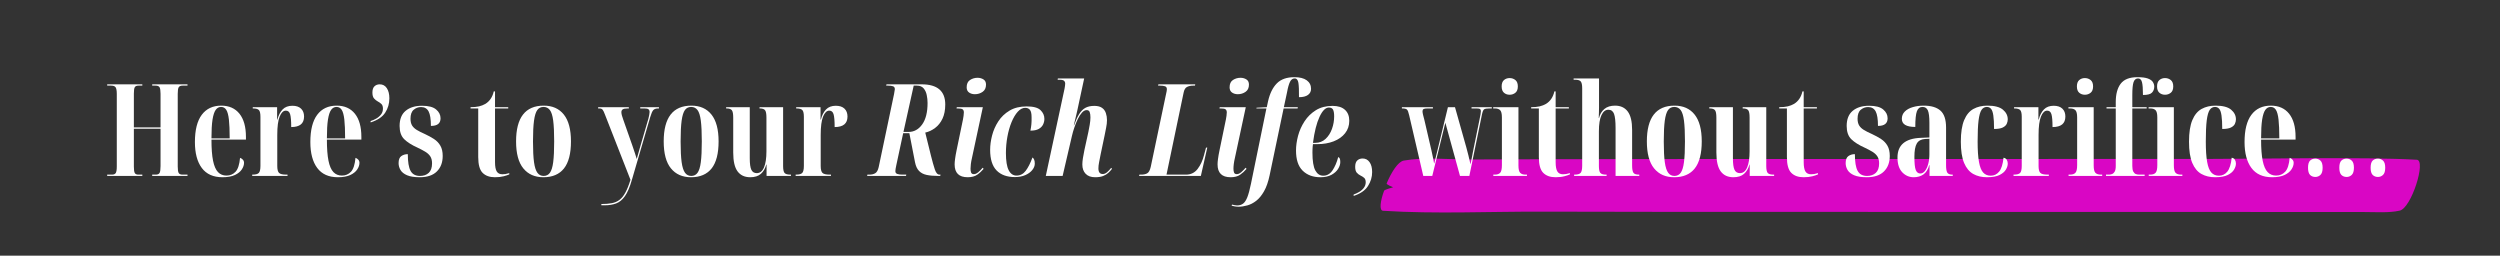 <svg xmlns="http://www.w3.org/2000/svg" xmlns:xlink="http://www.w3.org/1999/xlink" width="1281" zoomAndPan="magnify" viewBox="0 0 960.75 98.25" height="131" preserveAspectRatio="xMidYMid meet" version="1.2"><rect x="0" y="0" width="960.75" height="98.25" fill="#333333" stroke="none"/><defs><clipPath id="f1bbcd426c"><path d="M 530 60.219 L 930 60.219 L 930 82 L 530 82 Z M 530 60.219 "/></clipPath></defs><g id="4f5d42ebac"><g clip-rule="nonzero" clip-path="url(#f1bbcd426c)"><path style=" stroke:none;fill-rule:nonzero;fill:#d906c4;fill-opacity:1;" d="M 928.785 61.395 C 909.359 60.254 867.426 61.062 847.934 61.082 C 829.832 61.102 721.527 61.09 703.426 61.102 C 667.379 61.109 631.32 61.09 595.273 61.188 C 584.914 61.215 574.551 61.309 564.195 61.281 C 556.086 61.262 547.414 60.332 539.473 61.707 C 537.277 62.09 534.703 66.164 532.891 70.477 C 532.699 70.922 535.379 71.977 535.379 71.977 C 535.379 71.977 532.07 72.859 531.91 73.297 C 530.402 77.371 530.012 80.906 531.484 81 C 551.629 82.281 572.289 81.273 592.52 81.332 C 610.195 81.391 627.875 81.426 645.559 81.426 C 681.16 81.438 806.969 81.438 842.566 81.445 C 852.484 81.445 884.391 81.465 894.305 81.477 C 899.102 81.477 903.898 81.484 908.695 81.484 C 913.02 81.484 918.09 81.875 922.223 80.941 C 926.707 79.938 932.473 61.613 928.785 61.395 Z M 928.785 61.395 "/></g><g style="fill:#ffffff;fill-opacity:1;"><g transform="translate(40.054, 67.612)"><path style="stroke:none" d="M 1.141 0 L 1.141 -0.5 L 2.953 -0.5 C 3.68 -0.5 4.176 -0.711 4.438 -1.141 C 4.695 -1.566 4.828 -2.383 4.828 -3.594 L 4.828 -31.5 C 4.828 -32.781 4.676 -33.633 4.375 -34.062 C 4.082 -34.488 3.508 -34.703 2.656 -34.703 L 1.141 -34.703 L 1.141 -35.203 L 14.641 -35.203 L 14.641 -34.703 L 13.156 -34.703 C 12.438 -34.703 11.961 -34.492 11.734 -34.078 C 11.504 -33.672 11.391 -32.863 11.391 -31.656 L 11.391 -18.641 L 21.641 -18.641 L 21.641 -31.547 C 21.641 -32.797 21.516 -33.633 21.266 -34.062 C 21.023 -34.488 20.508 -34.703 19.719 -34.703 L 18.438 -34.703 L 18.438 -35.203 L 32 -35.203 L 32 -34.703 L 30.125 -34.703 C 29.363 -34.703 28.859 -34.488 28.609 -34.062 C 28.367 -33.633 28.25 -32.797 28.25 -31.547 L 28.25 -3.641 C 28.25 -2.398 28.367 -1.566 28.609 -1.141 C 28.859 -0.711 29.363 -0.5 30.125 -0.5 L 32 -0.5 L 32 0 L 18.438 0 L 18.438 -0.5 L 19.766 -0.5 C 20.523 -0.5 21.023 -0.711 21.266 -1.141 C 21.516 -1.566 21.641 -2.453 21.641 -3.797 L 21.641 -18.141 L 11.391 -18.141 L 11.391 -3.594 C 11.391 -2.383 11.504 -1.566 11.734 -1.141 C 11.961 -0.711 12.438 -0.5 13.156 -0.5 L 14.641 -0.5 L 14.641 0 Z M 1.141 0 "/></g></g><g style="fill:#ffffff;fill-opacity:1;"><g transform="translate(73.078, 67.612)"><path style="stroke:none" d="M 12.422 0.5 C 8.898 0.5 6.254 -0.68 4.484 -3.047 C 2.711 -5.422 1.828 -8.742 1.828 -13.016 C 1.828 -17.648 2.703 -21.141 4.453 -23.484 C 6.211 -25.836 8.707 -27.016 11.938 -27.016 C 14.957 -27.016 17.297 -25.977 18.953 -23.906 C 20.609 -21.832 21.438 -18.859 21.438 -14.984 L 21.438 -13.953 L 8.188 -13.953 C 8.188 -10.566 8.391 -7.863 8.797 -5.844 C 9.211 -3.82 9.848 -2.363 10.703 -1.469 C 11.555 -0.582 12.641 -0.141 13.953 -0.141 C 15.367 -0.141 16.535 -0.633 17.453 -1.625 C 18.367 -2.613 18.941 -4.391 19.172 -6.953 C 19.598 -6.816 19.957 -6.582 20.25 -6.25 C 20.551 -5.926 20.703 -5.52 20.703 -5.031 C 20.703 -4.207 20.422 -3.367 19.859 -2.516 C 19.305 -1.66 18.422 -0.941 17.203 -0.359 C 15.984 0.211 14.391 0.5 12.422 0.5 Z M 8.188 -14.438 L 15.188 -14.438 C 15.188 -17.5 15.086 -19.906 14.891 -21.656 C 14.691 -23.414 14.352 -24.664 13.875 -25.406 C 13.395 -26.145 12.727 -26.516 11.875 -26.516 C 11.051 -26.516 10.367 -26.145 9.828 -25.406 C 9.285 -24.664 8.875 -23.414 8.594 -21.656 C 8.32 -19.906 8.188 -17.5 8.188 -14.438 Z M 8.188 -14.438 "/></g></g><g style="fill:#ffffff;fill-opacity:1;"><g transform="translate(96.195, 67.612)"><path style="stroke:none" d="M 0.734 0 L 0.734 -0.5 L 0.844 -0.5 C 2.051 -0.5 2.859 -0.719 3.266 -1.156 C 3.68 -1.602 3.891 -2.5 3.891 -3.844 L 3.891 -22.719 C 3.891 -24 3.703 -24.852 3.328 -25.281 C 2.953 -25.719 2.188 -25.938 1.031 -25.938 L 0.938 -25.938 L 0.938 -26.422 L 10.297 -26.422 L 10.297 -21.641 L 10.406 -21.641 C 10.832 -23.316 11.504 -24.625 12.422 -25.562 C 13.336 -26.5 14.586 -26.969 16.172 -26.969 C 17.617 -26.969 18.727 -26.598 19.5 -25.859 C 20.27 -25.117 20.656 -24.109 20.656 -22.828 C 20.656 -20.129 19.008 -18.781 15.719 -18.781 C 15.719 -21.176 15.578 -22.828 15.297 -23.734 C 15.023 -24.641 14.477 -25.094 13.656 -25.094 C 12.695 -25.094 11.906 -24.336 11.281 -22.828 C 10.664 -21.316 10.359 -18.945 10.359 -15.719 L 10.359 -3.844 C 10.359 -2.5 10.586 -1.602 11.047 -1.156 C 11.504 -0.719 12.422 -0.5 13.797 -0.5 L 14.297 -0.5 L 14.297 0 Z M 0.734 0 "/></g></g><g style="fill:#ffffff;fill-opacity:1;"><g transform="translate(117.439, 67.612)"><path style="stroke:none" d="M 12.422 0.5 C 8.898 0.5 6.254 -0.68 4.484 -3.047 C 2.711 -5.422 1.828 -8.742 1.828 -13.016 C 1.828 -17.648 2.703 -21.141 4.453 -23.484 C 6.211 -25.836 8.707 -27.016 11.938 -27.016 C 14.957 -27.016 17.297 -25.977 18.953 -23.906 C 20.609 -21.832 21.438 -18.859 21.438 -14.984 L 21.438 -13.953 L 8.188 -13.953 C 8.188 -10.566 8.391 -7.863 8.797 -5.844 C 9.211 -3.82 9.848 -2.363 10.703 -1.469 C 11.555 -0.582 12.641 -0.141 13.953 -0.141 C 15.367 -0.141 16.535 -0.633 17.453 -1.625 C 18.367 -2.613 18.941 -4.391 19.172 -6.953 C 19.598 -6.816 19.957 -6.582 20.25 -6.25 C 20.551 -5.926 20.703 -5.52 20.703 -5.031 C 20.703 -4.207 20.422 -3.367 19.859 -2.516 C 19.305 -1.66 18.422 -0.941 17.203 -0.359 C 15.984 0.211 14.391 0.5 12.422 0.5 Z M 8.188 -14.438 L 15.188 -14.438 C 15.188 -17.5 15.086 -19.906 14.891 -21.656 C 14.691 -23.414 14.352 -24.664 13.875 -25.406 C 13.395 -26.145 12.727 -26.516 11.875 -26.516 C 11.051 -26.516 10.367 -26.145 9.828 -25.406 C 9.285 -24.664 8.875 -23.414 8.594 -21.656 C 8.32 -19.906 8.188 -17.5 8.188 -14.438 Z M 8.188 -14.438 "/></g></g><g style="fill:#ffffff;fill-opacity:1;"><g transform="translate(140.556, 67.612)"><path style="stroke:none" d="M 1.875 -20.562 L 1.875 -21.094 C 2.594 -21.32 3.312 -21.641 4.031 -22.047 C 4.758 -22.461 5.367 -22.984 5.859 -23.609 C 6.359 -24.234 6.609 -24.988 6.609 -25.875 C 6.609 -26.695 6.398 -27.297 5.984 -27.672 C 5.578 -28.055 5.109 -28.383 4.578 -28.656 C 4.055 -28.938 3.586 -29.316 3.172 -29.797 C 2.766 -30.273 2.562 -31.023 2.562 -32.047 C 2.562 -33.129 2.82 -33.926 3.344 -34.438 C 3.875 -34.945 4.551 -35.203 5.375 -35.203 C 6.551 -35.203 7.461 -34.707 8.109 -33.719 C 8.754 -32.727 9.078 -31.43 9.078 -29.828 C 9.078 -27.785 8.539 -25.941 7.469 -24.297 C 6.395 -22.66 4.531 -21.414 1.875 -20.562 Z M 1.875 -20.562 "/></g></g><g style="fill:#ffffff;fill-opacity:1;"><g transform="translate(151.942, 67.612)"><path style="stroke:none" d="M 9.359 0.5 C 7.297 0.5 5.672 0.242 4.484 -0.266 C 3.305 -0.773 2.469 -1.445 1.969 -2.281 C 1.477 -3.125 1.234 -4.004 1.234 -4.922 C 1.234 -6.242 1.586 -7.148 2.297 -7.641 C 3.004 -8.129 3.832 -8.375 4.781 -8.375 C 4.781 -5.383 5.133 -3.238 5.844 -1.938 C 6.551 -0.645 7.758 0 9.469 0 C 10.844 0 11.957 -0.391 12.812 -1.172 C 13.664 -1.961 14.094 -3.18 14.094 -4.828 C 14.094 -5.941 13.867 -6.836 13.422 -7.516 C 12.984 -8.191 12.344 -8.785 11.5 -9.297 C 10.664 -9.805 9.691 -10.32 8.578 -10.844 C 6.305 -11.863 4.578 -12.957 3.391 -14.125 C 2.211 -15.289 1.625 -16.988 1.625 -19.219 C 1.625 -21.82 2.406 -23.766 3.969 -25.047 C 5.531 -26.328 7.625 -26.969 10.25 -26.969 C 12.75 -26.969 14.555 -26.488 15.672 -25.531 C 16.797 -24.582 17.359 -23.453 17.359 -22.141 C 17.359 -20.191 16.125 -19.219 13.656 -19.219 C 13.656 -21.82 13.359 -23.68 12.766 -24.797 C 12.172 -25.91 11.203 -26.469 9.859 -26.469 C 8.805 -26.469 7.867 -26.125 7.047 -25.438 C 6.223 -24.75 5.812 -23.598 5.812 -21.984 C 5.812 -20.93 6.016 -20.066 6.422 -19.391 C 6.836 -18.723 7.457 -18.141 8.281 -17.641 C 9.102 -17.148 10.141 -16.629 11.391 -16.078 C 12.672 -15.484 13.828 -14.848 14.859 -14.172 C 15.898 -13.492 16.711 -12.641 17.297 -11.609 C 17.891 -10.578 18.188 -9.27 18.188 -7.688 C 18.188 -5.188 17.438 -3.195 15.938 -1.719 C 14.445 -0.238 12.254 0.5 9.359 0.5 Z M 9.359 0.5 "/></g></g><g style="fill:#ffffff;fill-opacity:1;"><g transform="translate(171.313, 67.612)"><path style="stroke:none" d=""/></g></g><g style="fill:#ffffff;fill-opacity:1;"><g transform="translate(179.939, 67.612)"><path style="stroke:none" d="M 10.25 0.5 C 8.219 0.5 6.641 -0.066 5.516 -1.203 C 4.398 -2.336 3.844 -4.352 3.844 -7.25 L 3.844 -25.938 L 0.891 -25.938 L 0.891 -26.422 C 2.141 -26.422 3.223 -26.523 4.141 -26.734 C 5.055 -26.953 5.879 -27.273 6.609 -27.703 C 8.254 -28.723 9.32 -30.316 9.812 -32.484 L 10.297 -32.484 L 10.297 -26.422 L 15.375 -26.422 L 15.375 -25.938 L 10.297 -25.938 L 10.297 -5.328 C 10.297 -3.617 10.52 -2.41 10.969 -1.703 C 11.414 -0.992 12.129 -0.641 13.109 -0.641 C 13.473 -0.641 13.875 -0.672 14.312 -0.734 C 14.758 -0.805 15.25 -0.922 15.781 -1.078 L 15.781 -0.594 C 15.312 -0.363 14.598 -0.125 13.641 0.125 C 12.691 0.375 11.562 0.5 10.25 0.5 Z M 10.25 0.5 "/></g></g><g style="fill:#ffffff;fill-opacity:1;"><g transform="translate(196.501, 67.612)"><path style="stroke:none" d="M 12.328 0.5 C 9.035 0.5 6.461 -0.633 4.609 -2.906 C 2.754 -5.176 1.828 -8.629 1.828 -13.266 C 1.828 -22.43 5.375 -27.016 12.469 -27.016 C 15.789 -27.016 18.363 -25.867 20.188 -23.578 C 22.008 -21.297 22.922 -17.859 22.922 -13.266 C 22.922 -8.598 22.023 -5.133 20.234 -2.875 C 18.441 -0.625 15.805 0.5 12.328 0.5 Z M 12.422 0 C 13.441 0 14.242 -0.398 14.828 -1.203 C 15.422 -2.016 15.844 -3.379 16.094 -5.297 C 16.344 -7.223 16.469 -9.879 16.469 -13.266 C 16.469 -16.648 16.344 -19.312 16.094 -21.25 C 15.844 -23.188 15.414 -24.547 14.812 -25.328 C 14.207 -26.117 13.395 -26.516 12.375 -26.516 C 11.352 -26.516 10.555 -26.117 9.984 -25.328 C 9.41 -24.547 8.988 -23.188 8.719 -21.25 C 8.457 -19.312 8.328 -16.648 8.328 -13.266 C 8.328 -9.879 8.457 -7.223 8.719 -5.297 C 8.988 -3.379 9.426 -2.016 10.031 -1.203 C 10.633 -0.398 11.43 0 12.422 0 Z M 12.422 0 "/></g></g><g style="fill:#ffffff;fill-opacity:1;"><g transform="translate(221.293, 67.612)"><path style="stroke:none" d=""/></g></g><g style="fill:#ffffff;fill-opacity:1;"><g transform="translate(229.919, 67.612)"><path style="stroke:none" d="M 1.188 11.281 L 1.188 10.797 C 2.727 10.797 4.066 10.688 5.203 10.469 C 6.336 10.258 7.32 9.832 8.156 9.188 C 9 8.551 9.754 7.613 10.422 6.375 C 11.098 5.145 11.75 3.516 12.375 1.484 L 2.609 -23.469 C 2.254 -24.445 1.941 -25.102 1.672 -25.438 C 1.41 -25.77 1 -25.938 0.438 -25.938 L -0.047 -25.938 L -0.047 -26.422 L 11.734 -26.422 L 11.734 -25.938 L 11.344 -25.938 C 10.383 -25.938 9.734 -25.816 9.391 -25.578 C 9.047 -25.348 8.875 -24.988 8.875 -24.5 C 8.875 -24.164 8.938 -23.758 9.062 -23.281 C 9.195 -22.812 9.363 -22.297 9.562 -21.734 L 13.109 -11.641 C 13.535 -10.391 13.879 -9.367 14.141 -8.578 C 14.41 -7.785 14.625 -7.094 14.781 -6.5 C 14.977 -7.227 15.191 -8.004 15.422 -8.828 C 15.66 -9.648 15.895 -10.469 16.125 -11.281 L 19.281 -22.078 C 19.406 -22.609 19.508 -23.086 19.594 -23.516 C 19.676 -23.941 19.719 -24.285 19.719 -24.547 C 19.719 -25.047 19.578 -25.398 19.297 -25.609 C 19.016 -25.828 18.484 -25.938 17.703 -25.938 L 16.125 -25.938 L 16.125 -26.422 L 23.312 -26.422 L 23.312 -25.938 L 23.078 -25.938 C 22.148 -25.938 21.5 -25.719 21.125 -25.281 C 20.75 -24.852 20.363 -23.969 19.969 -22.625 L 12.922 1.484 C 12.129 4.273 11.238 6.367 10.25 7.766 C 9.27 9.16 8.145 10.094 6.875 10.562 C 5.613 11.039 4.145 11.281 2.469 11.281 Z M 1.188 11.281 "/></g></g><g style="fill:#ffffff;fill-opacity:1;"><g transform="translate(253.233, 67.612)"><path style="stroke:none" d="M 12.328 0.5 C 9.035 0.5 6.461 -0.633 4.609 -2.906 C 2.754 -5.176 1.828 -8.629 1.828 -13.266 C 1.828 -22.43 5.375 -27.016 12.469 -27.016 C 15.789 -27.016 18.363 -25.867 20.188 -23.578 C 22.008 -21.297 22.922 -17.859 22.922 -13.266 C 22.922 -8.598 22.023 -5.133 20.234 -2.875 C 18.441 -0.625 15.805 0.5 12.328 0.5 Z M 12.422 0 C 13.441 0 14.242 -0.398 14.828 -1.203 C 15.422 -2.016 15.844 -3.379 16.094 -5.297 C 16.344 -7.223 16.469 -9.879 16.469 -13.266 C 16.469 -16.648 16.344 -19.312 16.094 -21.25 C 15.844 -23.188 15.414 -24.547 14.812 -25.328 C 14.207 -26.117 13.395 -26.516 12.375 -26.516 C 11.352 -26.516 10.555 -26.117 9.984 -25.328 C 9.41 -24.547 8.988 -23.188 8.719 -21.25 C 8.457 -19.312 8.328 -16.648 8.328 -13.266 C 8.328 -9.879 8.457 -7.223 8.719 -5.297 C 8.988 -3.379 9.426 -2.016 10.031 -1.203 C 10.633 -0.398 11.43 0 12.422 0 Z M 12.422 0 "/></g></g><g style="fill:#ffffff;fill-opacity:1;"><g transform="translate(278.026, 67.612)"><path style="stroke:none" d="M 10.297 0.5 C 8.16 0.5 6.535 -0.25 5.422 -1.75 C 4.305 -3.25 3.75 -5.672 3.75 -9.016 L 3.75 -22.438 C 3.75 -23.844 3.578 -24.773 3.234 -25.234 C 2.891 -25.703 2.207 -25.938 1.188 -25.938 L 1.031 -25.938 L 1.031 -26.422 L 10.109 -26.422 L 10.109 -6.797 C 10.109 -4.691 10.312 -3.211 10.719 -2.359 C 11.133 -1.504 11.832 -1.078 12.812 -1.078 C 14.031 -1.078 14.953 -1.805 15.578 -3.266 C 16.203 -4.734 16.516 -6.801 16.516 -9.469 L 16.516 -22.438 C 16.516 -23.844 16.344 -24.773 16 -25.234 C 15.656 -25.703 14.973 -25.938 13.953 -25.938 L 13.859 -25.938 L 13.859 -26.422 L 22.922 -26.422 L 22.922 -3.844 C 22.922 -2.469 23.109 -1.566 23.484 -1.141 C 23.867 -0.711 24.617 -0.5 25.734 -0.5 L 25.938 -0.5 L 25.938 0 L 16.562 0 L 16.562 -4.391 L 16.469 -4.391 C 16.07 -2.879 15.379 -1.688 14.391 -0.812 C 13.41 0.062 12.047 0.5 10.297 0.5 Z M 10.297 0.5 "/></g></g><g style="fill:#ffffff;fill-opacity:1;"><g transform="translate(305.037, 67.612)"><path style="stroke:none" d="M 0.734 0 L 0.734 -0.5 L 0.844 -0.5 C 2.051 -0.5 2.859 -0.719 3.266 -1.156 C 3.68 -1.602 3.891 -2.5 3.891 -3.844 L 3.891 -22.719 C 3.891 -24 3.703 -24.852 3.328 -25.281 C 2.953 -25.719 2.188 -25.938 1.031 -25.938 L 0.938 -25.938 L 0.938 -26.422 L 10.297 -26.422 L 10.297 -21.641 L 10.406 -21.641 C 10.832 -23.316 11.504 -24.625 12.422 -25.562 C 13.336 -26.5 14.586 -26.969 16.172 -26.969 C 17.617 -26.969 18.727 -26.598 19.5 -25.859 C 20.27 -25.117 20.656 -24.109 20.656 -22.828 C 20.656 -20.129 19.008 -18.781 15.719 -18.781 C 15.719 -21.176 15.578 -22.828 15.297 -23.734 C 15.023 -24.641 14.477 -25.094 13.656 -25.094 C 12.695 -25.094 11.906 -24.336 11.281 -22.828 C 10.664 -21.316 10.359 -18.945 10.359 -15.719 L 10.359 -3.844 C 10.359 -2.5 10.586 -1.602 11.047 -1.156 C 11.504 -0.719 12.422 -0.5 13.797 -0.5 L 14.297 -0.5 L 14.297 0 Z M 0.734 0 "/></g></g><g style="fill:#ffffff;fill-opacity:1;"><g transform="translate(326.281, 67.612)"><path style="stroke:none" d=""/></g></g><g style="fill:#ffffff;fill-opacity:1;"><g transform="translate(334.917, 67.612)"><path style="stroke:none" d="M -1.672 0 L -1.578 -0.5 L -0.781 -0.5 C 0.07 -0.5 0.805 -0.676 1.422 -1.031 C 2.047 -1.395 2.492 -2.188 2.766 -3.406 L 8.672 -31.5 C 8.867 -32.488 8.969 -33.098 8.969 -33.328 C 8.969 -33.922 8.738 -34.297 8.281 -34.453 C 7.82 -34.617 7.195 -34.703 6.406 -34.703 L 5.625 -34.703 L 5.766 -35.203 L 19.281 -35.203 C 25.32 -35.203 28.344 -32.617 28.344 -27.453 C 28.344 -25.316 27.988 -23.5 27.281 -22 C 26.57 -20.508 25.625 -19.32 24.438 -18.438 C 23.258 -17.551 22 -16.957 20.656 -16.656 L 22.875 -7.688 C 23.395 -5.613 23.879 -3.895 24.328 -2.531 C 24.773 -1.176 25.375 -0.5 26.125 -0.5 L 26.516 -0.5 L 26.422 0 L 25.641 0 C 23.891 0 22.406 -0.129 21.188 -0.391 C 19.977 -0.648 19.004 -1.16 18.266 -1.922 C 17.523 -2.68 17.008 -3.801 16.719 -5.281 L 14.547 -16.422 L 12.172 -16.422 L 9.516 -4.047 C 9.285 -2.992 9.172 -2.254 9.172 -1.828 C 9.172 -1.297 9.414 -0.941 9.906 -0.766 C 10.395 -0.586 11.051 -0.5 11.875 -0.5 L 13.359 -0.5 L 13.266 0 Z M 12.281 -16.906 L 14.203 -16.906 C 16.336 -16.906 18.094 -17.863 19.469 -19.781 C 20.852 -21.707 21.547 -24.461 21.547 -28.047 C 21.547 -29.066 21.438 -30.086 21.219 -31.109 C 21.008 -32.129 20.609 -32.984 20.016 -33.672 C 19.422 -34.359 18.566 -34.703 17.453 -34.703 L 16.219 -34.703 Z M 12.281 -16.906 "/></g></g><g style="fill:#ffffff;fill-opacity:1;"><g transform="translate(364.145, 67.612)"><path style="stroke:none" d="M 10.5 -31.406 C 9.645 -31.406 8.906 -31.617 8.281 -32.047 C 7.656 -32.473 7.344 -33.145 7.344 -34.062 C 7.344 -35.375 7.773 -36.312 8.641 -36.875 C 9.516 -37.438 10.477 -37.719 11.531 -37.719 C 12.383 -37.719 13.141 -37.508 13.797 -37.094 C 14.453 -36.688 14.781 -36.02 14.781 -35.094 C 14.781 -33.844 14.344 -32.914 13.469 -32.312 C 12.602 -31.707 11.613 -31.406 10.5 -31.406 Z M 7.734 0.5 C 4.391 0.5 2.719 -1.145 2.719 -4.438 C 2.719 -4.957 2.773 -5.66 2.891 -6.547 C 3.004 -7.441 3.207 -8.594 3.5 -10 L 5.922 -21.688 C 6.016 -22.188 6.094 -22.656 6.156 -23.094 C 6.227 -23.539 6.266 -23.977 6.266 -24.406 C 6.266 -24.957 6.113 -25.348 5.812 -25.578 C 5.52 -25.816 4.895 -25.938 3.938 -25.938 L 3.453 -25.938 L 3.547 -26.422 L 13.562 -26.422 L 9.422 -7.094 C 9.191 -6.113 9.035 -5.273 8.953 -4.578 C 8.867 -3.891 8.828 -3.285 8.828 -2.766 C 8.828 -2.172 8.906 -1.676 9.062 -1.281 C 9.227 -0.883 9.578 -0.688 10.109 -0.688 C 10.66 -0.688 11.234 -0.941 11.828 -1.453 C 12.422 -1.961 12.977 -2.531 13.5 -3.156 L 13.859 -2.719 C 13.098 -1.82 12.266 -1.062 11.359 -0.438 C 10.453 0.188 9.242 0.5 7.734 0.5 Z M 7.734 0.5 "/></g></g><g style="fill:#ffffff;fill-opacity:1;"><g transform="translate(378.982, 67.612)"><path style="stroke:none" d="M 11.047 0.438 C 8.016 0.438 5.672 -0.406 4.016 -2.094 C 2.359 -3.789 1.531 -6.426 1.531 -10 C 1.531 -11.75 1.773 -13.582 2.266 -15.5 C 2.754 -17.426 3.551 -19.242 4.656 -20.953 C 5.758 -22.66 7.207 -24.047 9 -25.109 C 10.789 -26.18 12.984 -26.719 15.578 -26.719 C 18.141 -26.719 19.91 -26.238 20.891 -25.281 C 21.879 -24.332 22.375 -23.219 22.375 -21.938 C 22.375 -21.176 22.207 -20.453 21.875 -19.766 C 21.551 -19.078 20.992 -18.508 20.203 -18.062 C 19.422 -17.625 18.352 -17.406 17 -17.406 C 17.164 -18.156 17.289 -18.957 17.375 -19.812 C 17.457 -20.664 17.484 -21.586 17.453 -22.578 C 17.453 -23.953 17.238 -24.895 16.812 -25.406 C 16.383 -25.914 15.789 -26.172 15.031 -26.172 C 14.008 -26.172 13.047 -25.672 12.141 -24.672 C 11.242 -23.672 10.445 -22.332 9.75 -20.656 C 9.062 -18.977 8.531 -17.113 8.156 -15.062 C 7.781 -13.008 7.594 -10.914 7.594 -8.781 C 7.594 -5.781 7.945 -3.586 8.656 -2.203 C 9.363 -0.828 10.359 -0.141 11.641 -0.141 C 13.078 -0.141 14.254 -0.738 15.172 -1.938 C 16.098 -3.145 16.973 -4.863 17.797 -7.094 C 18.023 -6.969 18.227 -6.711 18.406 -6.328 C 18.594 -5.953 18.688 -5.422 18.688 -4.734 C 18.688 -3.879 18.363 -3.055 17.719 -2.266 C 17.082 -1.473 16.188 -0.82 15.031 -0.312 C 13.883 0.188 12.555 0.438 11.047 0.438 Z M 11.047 0.438 "/></g></g><g style="fill:#ffffff;fill-opacity:1;"><g transform="translate(400.867, 67.612)"><path style="stroke:none" d="M 19.969 0.5 C 18.414 0.5 17.211 0.062 16.359 -0.812 C 15.504 -1.688 15.078 -2.879 15.078 -4.391 C 15.078 -5.078 15.148 -5.895 15.297 -6.844 C 15.453 -7.801 15.645 -8.836 15.875 -9.953 L 17.406 -16.953 C 17.562 -17.68 17.727 -18.57 17.906 -19.625 C 18.094 -20.676 18.188 -21.629 18.188 -22.484 C 18.188 -23.336 18.094 -24.02 17.906 -24.531 C 17.727 -25.039 17.332 -25.297 16.719 -25.297 C 16.125 -25.297 15.535 -24.984 14.953 -24.359 C 14.379 -23.734 13.848 -22.914 13.359 -21.906 C 12.867 -20.906 12.426 -19.828 12.031 -18.672 C 11.633 -17.523 11.32 -16.445 11.094 -15.438 L 7.5 0 L 1.031 0 L 8.234 -33.516 C 8.297 -33.941 8.352 -34.297 8.406 -34.578 C 8.457 -34.859 8.484 -35.145 8.484 -35.438 C 8.484 -35.906 8.344 -36.273 8.062 -36.547 C 7.781 -36.828 7.18 -36.969 6.266 -36.969 L 5.578 -36.969 L 5.672 -37.469 L 15.781 -37.469 L 13.156 -25.234 C 13.094 -24.91 12.969 -24.367 12.781 -23.609 C 12.602 -22.859 12.414 -22.07 12.219 -21.25 C 12.031 -20.426 11.883 -19.816 11.781 -19.422 L 11.875 -19.422 C 12.5 -21.191 13.148 -22.629 13.828 -23.734 C 14.504 -24.836 15.301 -25.645 16.219 -26.156 C 17.133 -26.664 18.285 -26.922 19.672 -26.922 C 20.953 -26.922 21.945 -26.664 22.656 -26.156 C 23.363 -25.645 23.852 -24.969 24.125 -24.125 C 24.406 -23.289 24.547 -22.395 24.547 -21.438 C 24.547 -20.551 24.438 -19.582 24.219 -18.531 C 24.008 -17.477 23.82 -16.523 23.656 -15.672 L 22.078 -8.141 C 21.891 -7.117 21.703 -6.16 21.516 -5.266 C 21.336 -4.379 21.25 -3.594 21.25 -2.906 C 21.25 -1.457 21.805 -0.734 22.922 -0.734 C 23.484 -0.734 24.035 -0.961 24.578 -1.422 C 25.117 -1.891 25.648 -2.453 26.172 -3.109 L 26.469 -2.719 C 26.039 -2.156 25.562 -1.633 25.031 -1.156 C 24.508 -0.676 23.852 -0.281 23.062 0.031 C 22.281 0.344 21.25 0.5 19.969 0.5 Z M 19.969 0.5 "/></g></g><g style="fill:#ffffff;fill-opacity:1;"><g transform="translate(428.321, 67.612)"><path style="stroke:none" d=""/></g></g><g style="fill:#ffffff;fill-opacity:1;"><g transform="translate(439.411, 67.612)"><path style="stroke:none" d="M -1.672 0 L -1.531 -0.5 L -0.844 -0.5 C 0.051 -0.5 0.805 -0.66 1.422 -0.984 C 2.047 -1.316 2.508 -2.141 2.812 -3.453 L 8.719 -31.547 C 8.914 -32.336 9.016 -32.93 9.016 -33.328 C 9.016 -33.922 8.773 -34.297 8.297 -34.453 C 7.828 -34.617 7.195 -34.703 6.406 -34.703 L 5.625 -34.703 L 5.766 -35.203 L 19.922 -35.203 L 19.812 -34.703 L 19.078 -34.703 C 18.191 -34.703 17.422 -34.535 16.766 -34.203 C 16.109 -33.879 15.664 -33.125 15.438 -31.938 L 8.875 -0.5 L 16.359 -0.5 C 18.234 -0.5 19.727 -1.234 20.844 -2.703 C 21.969 -4.18 22.789 -5.973 23.312 -8.078 L 24.062 -10.891 L 24.547 -10.891 L 22.078 0 Z M -1.672 0 "/></g></g><g style="fill:#ffffff;fill-opacity:1;"><g transform="translate(465.19, 67.612)"><path style="stroke:none" d="M 10.5 -31.406 C 9.645 -31.406 8.906 -31.617 8.281 -32.047 C 7.656 -32.473 7.344 -33.145 7.344 -34.062 C 7.344 -35.375 7.773 -36.312 8.641 -36.875 C 9.516 -37.438 10.477 -37.719 11.531 -37.719 C 12.383 -37.719 13.141 -37.508 13.797 -37.094 C 14.453 -36.688 14.781 -36.02 14.781 -35.094 C 14.781 -33.844 14.344 -32.914 13.469 -32.312 C 12.602 -31.707 11.613 -31.406 10.5 -31.406 Z M 7.734 0.5 C 4.391 0.5 2.719 -1.145 2.719 -4.438 C 2.719 -4.957 2.773 -5.66 2.891 -6.547 C 3.004 -7.441 3.207 -8.594 3.5 -10 L 5.922 -21.688 C 6.016 -22.188 6.094 -22.656 6.156 -23.094 C 6.227 -23.539 6.266 -23.977 6.266 -24.406 C 6.266 -24.957 6.113 -25.348 5.812 -25.578 C 5.52 -25.816 4.895 -25.938 3.938 -25.938 L 3.453 -25.938 L 3.547 -26.422 L 13.562 -26.422 L 9.422 -7.094 C 9.191 -6.113 9.035 -5.273 8.953 -4.578 C 8.867 -3.891 8.828 -3.285 8.828 -2.766 C 8.828 -2.172 8.906 -1.676 9.062 -1.281 C 9.227 -0.883 9.578 -0.688 10.109 -0.688 C 10.66 -0.688 11.234 -0.941 11.828 -1.453 C 12.422 -1.961 12.977 -2.531 13.5 -3.156 L 13.859 -2.719 C 13.098 -1.82 12.266 -1.062 11.359 -0.438 C 10.453 0.188 9.242 0.5 7.734 0.5 Z M 7.734 0.5 "/></g></g><g style="fill:#ffffff;fill-opacity:1;"><g transform="translate(480.026, 67.612)"><path style="stroke:none" d="M -4.047 11.828 C -4.504 11.828 -4.992 11.785 -5.516 11.703 C -6.047 11.617 -6.441 11.531 -6.703 11.438 L -6.562 11 C -6.332 11.062 -6.035 11.133 -5.672 11.219 C -5.305 11.301 -4.961 11.344 -4.641 11.344 C -3.711 11.344 -2.938 11.109 -2.312 10.641 C -1.688 10.18 -1.133 9.344 -0.656 8.125 C -0.188 6.914 0.273 5.191 0.734 2.953 L 6.656 -25.938 L 2.812 -25.938 L 2.859 -26.219 L 6.797 -26.422 L 7.297 -28.734 C 7.984 -31.723 9.109 -34.004 10.672 -35.578 C 12.234 -37.16 14.477 -37.953 17.406 -37.953 C 19.469 -37.953 21.051 -37.551 22.156 -36.75 C 23.258 -35.945 23.812 -34.852 23.812 -33.469 C 23.812 -32.488 23.414 -31.707 22.625 -31.125 C 21.832 -30.551 20.68 -30.266 19.172 -30.266 C 19.203 -32.797 19.129 -34.629 18.953 -35.766 C 18.773 -36.898 18.289 -37.469 17.5 -37.469 C 16.738 -37.469 16.145 -37.031 15.719 -36.156 C 15.289 -35.289 14.914 -33.969 14.594 -32.188 L 13.359 -26.422 L 18.734 -26.422 L 18.641 -25.938 L 13.266 -25.938 L 7.891 -0.25 C 7.359 2.281 6.641 4.332 5.734 5.906 C 4.836 7.488 3.836 8.707 2.734 9.562 C 1.629 10.414 0.488 11.004 -0.688 11.328 C -1.875 11.66 -2.992 11.828 -4.047 11.828 Z M -4.047 11.828 "/></g></g><g style="fill:#ffffff;fill-opacity:1;"><g transform="translate(496.637, 67.612)"><path style="stroke:none" d="M 10.797 0.5 C 7.973 0.5 5.703 -0.336 3.984 -2.016 C 2.273 -3.691 1.422 -6.273 1.422 -9.766 C 1.422 -11.535 1.68 -13.414 2.203 -15.406 C 2.734 -17.395 3.566 -19.258 4.703 -21 C 5.836 -22.738 7.289 -24.16 9.062 -25.266 C 10.844 -26.367 12.984 -26.922 15.484 -26.922 C 17.547 -26.922 19.129 -26.414 20.234 -25.406 C 21.336 -24.406 21.891 -23.004 21.891 -21.203 C 21.891 -19.359 21.352 -17.758 20.281 -16.406 C 19.219 -15.062 17.754 -14.023 15.891 -13.297 C 14.035 -12.578 11.941 -12.219 9.609 -12.219 L 7.938 -12.219 C 7.906 -12.031 7.867 -11.727 7.828 -11.312 C 7.797 -10.906 7.77 -10.477 7.75 -10.031 C 7.738 -9.582 7.734 -9.227 7.734 -8.969 C 7.734 -5.75 8.102 -3.461 8.844 -2.109 C 9.582 -0.766 10.594 -0.094 11.875 -0.094 C 13.32 -0.094 14.504 -0.766 15.422 -2.109 C 16.348 -3.461 17.086 -5.176 17.641 -7.25 C 17.879 -7.176 18.07 -7 18.219 -6.719 C 18.363 -6.445 18.438 -5.984 18.438 -5.328 C 18.438 -4.473 18.148 -3.594 17.578 -2.688 C 17.004 -1.781 16.148 -1.02 15.016 -0.406 C 13.879 0.195 12.473 0.5 10.797 0.5 Z M 7.938 -12.719 L 8.828 -12.719 C 10.367 -12.719 11.68 -13.219 12.766 -14.219 C 13.848 -15.219 14.672 -16.5 15.234 -18.062 C 15.797 -19.625 16.078 -21.227 16.078 -22.875 C 16.078 -24.125 15.926 -25.004 15.625 -25.516 C 15.332 -26.023 14.805 -26.281 14.047 -26.281 C 12.766 -26.281 11.566 -25.086 10.453 -22.703 C 9.336 -20.316 8.5 -16.988 7.938 -12.719 Z M 7.938 -12.719 "/></g></g><g style="fill:#ffffff;fill-opacity:1;"><g transform="translate(518.235, 67.612)"><path style="stroke:none" d="M 1.969 7.688 L 1.969 7.141 C 2.625 6.91 3.312 6.594 4.031 6.188 C 4.758 5.781 5.367 5.254 5.859 4.609 C 6.359 3.961 6.609 3.234 6.609 2.422 C 6.609 1.629 6.398 1.062 5.984 0.719 C 5.578 0.375 5.109 0.078 4.578 -0.172 C 4.055 -0.422 3.586 -0.781 3.172 -1.25 C 2.766 -1.727 2.562 -2.477 2.562 -3.5 C 2.562 -4.645 2.832 -5.461 3.375 -5.953 C 3.914 -6.453 4.598 -6.703 5.422 -6.703 C 6.535 -6.703 7.422 -6.238 8.078 -5.312 C 8.742 -4.395 9.078 -3.117 9.078 -1.484 C 9.078 0.422 8.539 2.211 7.469 3.891 C 6.395 5.566 4.562 6.832 1.969 7.688 Z M 1.969 7.688 "/></g></g><g style="fill:#ffffff;fill-opacity:1;"><g transform="translate(530.262, 67.612)"><path style="stroke:none" d=""/></g></g><g style="fill:#ffffff;fill-opacity:1;"><g transform="translate(538.888, 67.612)"><path style="stroke:none" d="M 8.078 0 L 2.656 -23.312 C 2.395 -24.5 2.109 -25.234 1.797 -25.516 C 1.484 -25.797 0.867 -25.938 -0.047 -25.938 L -0.141 -25.938 L -0.141 -26.422 L 11.781 -26.422 L 11.781 -25.938 L 9.719 -25.938 C 8.957 -25.938 8.441 -25.852 8.172 -25.688 C 7.91 -25.52 7.781 -25.238 7.781 -24.844 C 7.781 -24.52 7.852 -24.051 8 -23.438 C 8.156 -22.832 8.332 -22.148 8.531 -21.391 L 11.234 -9.719 C 11.367 -9.051 11.535 -8.273 11.734 -7.391 C 11.93 -6.504 12.094 -5.664 12.219 -4.875 L 12.328 -4.875 C 12.523 -5.695 12.742 -6.617 12.984 -7.641 C 13.234 -8.66 13.441 -9.516 13.609 -10.203 L 17.547 -26.422 L 20.266 -26.422 L 24.641 -10.891 C 24.91 -9.973 25.176 -8.953 25.438 -7.828 C 25.695 -6.711 25.941 -5.648 26.172 -4.641 L 26.281 -4.641 C 26.438 -5.422 26.598 -6.27 26.766 -7.188 C 26.93 -8.113 27.129 -9.133 27.359 -10.25 L 29.672 -21.594 C 30.035 -23.238 30.219 -24.352 30.219 -24.938 C 30.219 -25.27 30.117 -25.52 29.922 -25.688 C 29.723 -25.852 29.25 -25.938 28.5 -25.938 L 26.625 -25.938 L 26.625 -26.422 L 34.406 -26.422 L 34.406 -25.938 L 33.469 -25.938 C 32.445 -25.938 31.77 -25.816 31.438 -25.578 C 31.113 -25.348 30.836 -24.66 30.609 -23.516 L 25.781 0 L 22.188 0 L 16.562 -20.453 L 11.531 0 Z M 8.078 0 "/></g></g><g style="fill:#ffffff;fill-opacity:1;"><g transform="translate(573.243, 67.612)"><path style="stroke:none" d="M 6.906 -31.203 C 6.051 -31.203 5.328 -31.457 4.734 -31.969 C 4.141 -32.477 3.844 -33.289 3.844 -34.406 C 3.844 -35.52 4.141 -36.332 4.734 -36.844 C 5.328 -37.352 6.051 -37.609 6.906 -37.609 C 7.758 -37.609 8.5 -37.352 9.125 -36.844 C 9.75 -36.332 10.062 -35.52 10.062 -34.406 C 10.062 -33.289 9.75 -32.477 9.125 -31.969 C 8.5 -31.457 7.758 -31.203 6.906 -31.203 Z M 0.641 0 L 0.641 -0.5 L 1.188 -0.5 C 2.133 -0.5 2.828 -0.734 3.266 -1.203 C 3.711 -1.68 3.938 -2.66 3.938 -4.141 L 3.938 -22.484 C 3.938 -23.891 3.711 -24.816 3.266 -25.266 C 2.828 -25.711 2.148 -25.938 1.234 -25.938 L 0.594 -25.938 L 0.594 -26.422 L 10.297 -26.422 L 10.297 -4.047 C 10.297 -2.598 10.52 -1.645 10.969 -1.188 C 11.414 -0.727 12.113 -0.5 13.062 -0.5 L 13.562 -0.5 L 13.562 0 Z M 0.641 0 "/></g></g><g style="fill:#ffffff;fill-opacity:1;"><g transform="translate(587.537, 67.612)"><path style="stroke:none" d="M 10.25 0.5 C 8.219 0.5 6.641 -0.066 5.516 -1.203 C 4.398 -2.336 3.844 -4.352 3.844 -7.25 L 3.844 -25.938 L 0.891 -25.938 L 0.891 -26.422 C 2.141 -26.422 3.223 -26.523 4.141 -26.734 C 5.055 -26.953 5.879 -27.273 6.609 -27.703 C 8.254 -28.723 9.32 -30.316 9.812 -32.484 L 10.297 -32.484 L 10.297 -26.422 L 15.375 -26.422 L 15.375 -25.938 L 10.297 -25.938 L 10.297 -5.328 C 10.297 -3.617 10.52 -2.41 10.969 -1.703 C 11.414 -0.992 12.129 -0.641 13.109 -0.641 C 13.473 -0.641 13.875 -0.672 14.312 -0.734 C 14.758 -0.805 15.25 -0.922 15.781 -1.078 L 15.781 -0.594 C 15.312 -0.363 14.598 -0.125 13.641 0.125 C 12.691 0.375 11.562 0.5 10.25 0.5 Z M 10.25 0.5 "/></g></g><g style="fill:#ffffff;fill-opacity:1;"><g transform="translate(604.098, 67.612)"><path style="stroke:none" d="M 0.844 0 L 0.844 -0.5 L 1.031 -0.5 C 2.188 -0.5 2.957 -0.727 3.344 -1.188 C 3.738 -1.645 3.938 -2.562 3.938 -3.938 L 3.938 -33.672 C 3.938 -34.984 3.754 -35.859 3.391 -36.297 C 3.035 -36.742 2.332 -36.969 1.281 -36.969 L 0.641 -36.969 L 0.641 -37.469 L 10.406 -37.469 L 10.406 -26.219 C 10.406 -25.602 10.395 -25.004 10.375 -24.422 C 10.363 -23.848 10.336 -23.133 10.297 -22.281 L 10.406 -22.281 C 10.758 -23.727 11.445 -24.879 12.469 -25.734 C 13.488 -26.586 14.852 -27.016 16.562 -27.016 C 18.695 -27.016 20.32 -26.266 21.438 -24.766 C 22.562 -23.273 23.125 -20.922 23.125 -17.703 L 23.125 -4 C 23.125 -2.613 23.297 -1.68 23.641 -1.203 C 23.984 -0.734 24.664 -0.5 25.688 -0.5 L 25.875 -0.5 L 25.875 0 L 16.766 0 L 16.766 -18.438 C 16.766 -21 16.566 -22.805 16.172 -23.859 C 15.773 -24.91 15.051 -25.438 14 -25.438 C 12.883 -25.438 12 -24.742 11.344 -23.359 C 10.688 -21.984 10.359 -19.898 10.359 -17.109 L 10.359 -3.844 C 10.359 -2.531 10.535 -1.645 10.891 -1.188 C 11.254 -0.727 11.992 -0.5 13.109 -0.5 L 13.312 -0.5 L 13.312 0 Z M 0.844 0 "/></g></g><g style="fill:#ffffff;fill-opacity:1;"><g transform="translate(631.06, 67.612)"><path style="stroke:none" d="M 12.328 0.5 C 9.035 0.5 6.461 -0.633 4.609 -2.906 C 2.754 -5.176 1.828 -8.629 1.828 -13.266 C 1.828 -22.43 5.375 -27.016 12.469 -27.016 C 15.789 -27.016 18.363 -25.867 20.188 -23.578 C 22.008 -21.297 22.922 -17.859 22.922 -13.266 C 22.922 -8.598 22.023 -5.133 20.234 -2.875 C 18.441 -0.625 15.805 0.5 12.328 0.5 Z M 12.422 0 C 13.441 0 14.242 -0.398 14.828 -1.203 C 15.422 -2.016 15.844 -3.379 16.094 -5.297 C 16.344 -7.223 16.469 -9.879 16.469 -13.266 C 16.469 -16.648 16.344 -19.312 16.094 -21.25 C 15.844 -23.188 15.414 -24.547 14.812 -25.328 C 14.207 -26.117 13.395 -26.516 12.375 -26.516 C 11.352 -26.516 10.555 -26.117 9.984 -25.328 C 9.41 -24.547 8.988 -23.188 8.719 -21.25 C 8.457 -19.312 8.328 -16.648 8.328 -13.266 C 8.328 -9.879 8.457 -7.223 8.719 -5.297 C 8.988 -3.379 9.426 -2.016 10.031 -1.203 C 10.633 -0.398 11.43 0 12.422 0 Z M 12.422 0 "/></g></g><g style="fill:#ffffff;fill-opacity:1;"><g transform="translate(655.853, 67.612)"><path style="stroke:none" d="M 10.297 0.5 C 8.16 0.5 6.535 -0.25 5.422 -1.75 C 4.305 -3.25 3.75 -5.672 3.75 -9.016 L 3.75 -22.438 C 3.75 -23.844 3.578 -24.773 3.234 -25.234 C 2.891 -25.703 2.207 -25.938 1.188 -25.938 L 1.031 -25.938 L 1.031 -26.422 L 10.109 -26.422 L 10.109 -6.797 C 10.109 -4.691 10.312 -3.211 10.719 -2.359 C 11.133 -1.504 11.832 -1.078 12.812 -1.078 C 14.031 -1.078 14.953 -1.805 15.578 -3.266 C 16.203 -4.734 16.516 -6.801 16.516 -9.469 L 16.516 -22.438 C 16.516 -23.844 16.344 -24.773 16 -25.234 C 15.656 -25.703 14.973 -25.938 13.953 -25.938 L 13.859 -25.938 L 13.859 -26.422 L 22.922 -26.422 L 22.922 -3.844 C 22.922 -2.469 23.109 -1.566 23.484 -1.141 C 23.867 -0.711 24.617 -0.5 25.734 -0.5 L 25.938 -0.5 L 25.938 0 L 16.562 0 L 16.562 -4.391 L 16.469 -4.391 C 16.07 -2.879 15.379 -1.688 14.391 -0.812 C 13.41 0.062 12.047 0.5 10.297 0.5 Z M 10.297 0.5 "/></g></g><g style="fill:#ffffff;fill-opacity:1;"><g transform="translate(682.864, 67.612)"><path style="stroke:none" d="M 10.25 0.5 C 8.219 0.5 6.641 -0.066 5.516 -1.203 C 4.398 -2.336 3.844 -4.352 3.844 -7.25 L 3.844 -25.938 L 0.891 -25.938 L 0.891 -26.422 C 2.141 -26.422 3.223 -26.523 4.141 -26.734 C 5.055 -26.953 5.879 -27.273 6.609 -27.703 C 8.254 -28.723 9.32 -30.316 9.812 -32.484 L 10.297 -32.484 L 10.297 -26.422 L 15.375 -26.422 L 15.375 -25.938 L 10.297 -25.938 L 10.297 -5.328 C 10.297 -3.617 10.52 -2.41 10.969 -1.703 C 11.414 -0.992 12.129 -0.641 13.109 -0.641 C 13.473 -0.641 13.875 -0.672 14.312 -0.734 C 14.758 -0.805 15.25 -0.922 15.781 -1.078 L 15.781 -0.594 C 15.312 -0.363 14.598 -0.125 13.641 0.125 C 12.691 0.375 11.562 0.5 10.25 0.5 Z M 10.25 0.5 "/></g></g><g style="fill:#ffffff;fill-opacity:1;"><g transform="translate(699.425, 67.612)"><path style="stroke:none" d=""/></g></g><g style="fill:#ffffff;fill-opacity:1;"><g transform="translate(708.051, 67.612)"><path style="stroke:none" d="M 9.359 0.5 C 7.297 0.5 5.672 0.242 4.484 -0.266 C 3.305 -0.773 2.469 -1.445 1.969 -2.281 C 1.477 -3.125 1.234 -4.004 1.234 -4.922 C 1.234 -6.242 1.586 -7.148 2.297 -7.641 C 3.004 -8.129 3.832 -8.375 4.781 -8.375 C 4.781 -5.383 5.133 -3.238 5.844 -1.938 C 6.551 -0.645 7.758 0 9.469 0 C 10.844 0 11.957 -0.391 12.812 -1.172 C 13.664 -1.961 14.094 -3.18 14.094 -4.828 C 14.094 -5.941 13.867 -6.836 13.422 -7.516 C 12.984 -8.191 12.344 -8.785 11.5 -9.297 C 10.664 -9.805 9.691 -10.32 8.578 -10.844 C 6.305 -11.863 4.578 -12.957 3.391 -14.125 C 2.211 -15.289 1.625 -16.988 1.625 -19.219 C 1.625 -21.82 2.406 -23.766 3.969 -25.047 C 5.531 -26.328 7.625 -26.969 10.25 -26.969 C 12.75 -26.969 14.555 -26.488 15.672 -25.531 C 16.797 -24.582 17.359 -23.453 17.359 -22.141 C 17.359 -20.191 16.125 -19.219 13.656 -19.219 C 13.656 -21.82 13.359 -23.68 12.766 -24.797 C 12.172 -25.91 11.203 -26.469 9.859 -26.469 C 8.805 -26.469 7.867 -26.125 7.047 -25.438 C 6.223 -24.75 5.812 -23.598 5.812 -21.984 C 5.812 -20.93 6.016 -20.066 6.422 -19.391 C 6.836 -18.723 7.457 -18.141 8.281 -17.641 C 9.102 -17.148 10.141 -16.629 11.391 -16.078 C 12.672 -15.484 13.828 -14.848 14.859 -14.172 C 15.898 -13.492 16.711 -12.641 17.297 -11.609 C 17.891 -10.578 18.188 -9.27 18.188 -7.688 C 18.188 -5.188 17.438 -3.195 15.938 -1.719 C 14.445 -0.238 12.254 0.5 9.359 0.5 Z M 9.359 0.5 "/></g></g><g style="fill:#ffffff;fill-opacity:1;"><g transform="translate(727.422, 67.612)"><path style="stroke:none" d="M 8.031 0.5 C 6.289 0.5 4.812 -0.141 3.594 -1.422 C 2.383 -2.711 1.781 -4.602 1.781 -7.094 C 1.781 -11.895 4.77 -14.41 10.75 -14.641 L 14.047 -14.781 L 14.047 -20.406 C 14.047 -22.707 13.848 -24.301 13.453 -25.188 C 13.055 -26.07 12.367 -26.516 11.391 -26.516 C 10.367 -26.516 9.648 -25.957 9.234 -24.844 C 8.828 -23.727 8.625 -21.723 8.625 -18.828 C 5.176 -18.828 3.453 -19.863 3.453 -21.938 C 3.453 -23.051 3.828 -23.984 4.578 -24.734 C 5.336 -25.492 6.359 -26.062 7.641 -26.438 C 8.922 -26.82 10.332 -27.016 11.875 -27.016 C 14.707 -27.016 16.844 -26.379 18.281 -25.109 C 19.727 -23.848 20.453 -21.672 20.453 -18.578 L 20.453 -4.094 C 20.453 -2.645 20.625 -1.68 20.969 -1.203 C 21.32 -0.734 21.957 -0.5 22.875 -0.5 L 23.016 -0.5 L 23.016 0 L 14.094 0 L 14.094 -4.188 L 14 -4.188 C 13.539 -2.508 12.789 -1.305 11.75 -0.578 C 10.719 0.141 9.477 0.5 8.031 0.5 Z M 10.547 -0.938 C 11.234 -0.938 11.836 -1.27 12.359 -1.938 C 12.891 -2.613 13.301 -3.508 13.594 -4.625 C 13.895 -5.75 14.047 -6.969 14.047 -8.281 L 14.047 -14.297 L 12.375 -14.203 C 10.863 -14.098 9.801 -13.508 9.188 -12.438 C 8.582 -11.375 8.281 -9.676 8.281 -7.344 C 8.281 -4.844 8.457 -3.148 8.812 -2.266 C 9.176 -1.379 9.754 -0.938 10.547 -0.938 Z M 10.547 -0.938 "/></g></g><g style="fill:#ffffff;fill-opacity:1;"><g transform="translate(751.722, 67.612)"><path style="stroke:none" d="M 11.828 0.5 C 9.859 0.5 8.117 0.082 6.609 -0.75 C 5.098 -1.594 3.922 -3.008 3.078 -5 C 2.242 -6.988 1.828 -9.707 1.828 -13.156 C 1.828 -16.676 2.254 -19.445 3.109 -21.469 C 3.961 -23.488 5.148 -24.914 6.672 -25.75 C 8.203 -26.594 9.988 -27.016 12.031 -27.016 C 14.789 -27.016 16.785 -26.492 18.016 -25.453 C 19.242 -24.422 19.859 -23.18 19.859 -21.734 C 19.859 -21.18 19.727 -20.613 19.469 -20.031 C 19.207 -19.457 18.695 -18.984 17.938 -18.609 C 17.188 -18.234 16.07 -18.047 14.594 -18.047 C 14.594 -20.273 14.5 -22.004 14.312 -23.234 C 14.133 -24.473 13.836 -25.328 13.422 -25.797 C 13.016 -26.273 12.484 -26.516 11.828 -26.516 C 10.973 -26.516 10.289 -26.133 9.781 -25.375 C 9.27 -24.625 8.891 -23.285 8.641 -21.359 C 8.398 -19.441 8.281 -16.727 8.281 -13.219 C 8.281 -9.926 8.453 -7.316 8.797 -5.391 C 9.141 -3.473 9.68 -2.109 10.422 -1.297 C 11.16 -0.492 12.125 -0.094 13.312 -0.094 C 14.625 -0.094 15.707 -0.617 16.562 -1.672 C 17.414 -2.723 17.973 -4.5 18.234 -7 C 18.797 -6.906 19.207 -6.645 19.469 -6.219 C 19.727 -5.789 19.859 -5.297 19.859 -4.734 C 19.859 -4.004 19.617 -3.238 19.141 -2.438 C 18.672 -1.633 17.859 -0.941 16.703 -0.359 C 15.555 0.211 13.93 0.5 11.828 0.5 Z M 11.828 0.5 "/></g></g><g style="fill:#ffffff;fill-opacity:1;"><g transform="translate(773.064, 67.612)"><path style="stroke:none" d="M 0.734 0 L 0.734 -0.5 L 0.844 -0.5 C 2.051 -0.5 2.859 -0.719 3.266 -1.156 C 3.68 -1.602 3.891 -2.5 3.891 -3.844 L 3.891 -22.719 C 3.891 -24 3.703 -24.852 3.328 -25.281 C 2.953 -25.719 2.188 -25.938 1.031 -25.938 L 0.938 -25.938 L 0.938 -26.422 L 10.297 -26.422 L 10.297 -21.641 L 10.406 -21.641 C 10.832 -23.316 11.504 -24.625 12.422 -25.562 C 13.336 -26.5 14.586 -26.969 16.172 -26.969 C 17.617 -26.969 18.727 -26.598 19.5 -25.859 C 20.27 -25.117 20.656 -24.109 20.656 -22.828 C 20.656 -20.129 19.008 -18.781 15.719 -18.781 C 15.719 -21.176 15.578 -22.828 15.297 -23.734 C 15.023 -24.641 14.477 -25.094 13.656 -25.094 C 12.695 -25.094 11.906 -24.336 11.281 -22.828 C 10.664 -21.316 10.359 -18.945 10.359 -15.719 L 10.359 -3.844 C 10.359 -2.5 10.586 -1.602 11.047 -1.156 C 11.504 -0.719 12.422 -0.5 13.797 -0.5 L 14.297 -0.5 L 14.297 0 Z M 0.734 0 "/></g></g><g style="fill:#ffffff;fill-opacity:1;"><g transform="translate(794.308, 67.612)"><path style="stroke:none" d="M 6.906 -31.203 C 6.051 -31.203 5.328 -31.457 4.734 -31.969 C 4.141 -32.477 3.844 -33.289 3.844 -34.406 C 3.844 -35.52 4.141 -36.332 4.734 -36.844 C 5.328 -37.352 6.051 -37.609 6.906 -37.609 C 7.758 -37.609 8.5 -37.352 9.125 -36.844 C 9.75 -36.332 10.062 -35.52 10.062 -34.406 C 10.062 -33.289 9.75 -32.477 9.125 -31.969 C 8.5 -31.457 7.758 -31.203 6.906 -31.203 Z M 0.641 0 L 0.641 -0.5 L 1.188 -0.5 C 2.133 -0.5 2.828 -0.734 3.266 -1.203 C 3.711 -1.68 3.938 -2.66 3.938 -4.141 L 3.938 -22.484 C 3.938 -23.891 3.711 -24.816 3.266 -25.266 C 2.828 -25.711 2.148 -25.938 1.234 -25.938 L 0.594 -25.938 L 0.594 -26.422 L 10.297 -26.422 L 10.297 -4.047 C 10.297 -2.598 10.52 -1.645 10.969 -1.188 C 11.414 -0.727 12.113 -0.5 13.062 -0.5 L 13.562 -0.5 L 13.562 0 Z M 0.641 0 "/></g></g><g style="fill:#ffffff;fill-opacity:1;"><g transform="translate(808.602, 67.612)"><path style="stroke:none" d="M 0.734 0 L 0.734 -0.5 L 1.828 -0.5 C 2.223 -0.5 2.625 -0.57 3.031 -0.719 C 3.438 -0.863 3.781 -1.172 4.062 -1.641 C 4.344 -2.117 4.484 -2.852 4.484 -3.844 L 4.484 -25.938 L 0.938 -25.938 L 0.938 -26.422 L 4.484 -26.422 L 4.484 -28.391 C 4.484 -31.422 5.113 -33.77 6.375 -35.438 C 7.645 -37.113 9.789 -37.953 12.812 -37.953 C 14.562 -37.953 15.898 -37.781 16.828 -37.438 C 17.766 -37.094 18.406 -36.641 18.75 -36.078 C 19.102 -35.523 19.281 -34.938 19.281 -34.312 C 19.281 -33.395 18.988 -32.629 18.406 -32.016 C 17.832 -31.41 16.676 -31.109 14.938 -31.109 C 14.938 -33.441 14.812 -35.082 14.562 -36.031 C 14.32 -36.988 13.82 -37.469 13.062 -37.469 C 12.238 -37.469 11.66 -37 11.328 -36.062 C 11.004 -35.125 10.844 -33.473 10.844 -31.109 L 10.844 -26.422 L 16.359 -26.422 L 16.359 -25.938 L 10.844 -25.938 L 10.844 -3.844 C 10.844 -2.852 10.973 -2.117 11.234 -1.641 C 11.504 -1.172 11.832 -0.863 12.219 -0.719 C 12.613 -0.57 13.039 -0.5 13.5 -0.5 L 15.578 -0.5 L 15.578 0 Z M 0.734 0 "/></g></g><g style="fill:#ffffff;fill-opacity:1;"><g transform="translate(825.115, 67.612)"><path style="stroke:none" d="M 6.906 -31.203 C 6.051 -31.203 5.328 -31.457 4.734 -31.969 C 4.141 -32.477 3.844 -33.289 3.844 -34.406 C 3.844 -35.52 4.141 -36.332 4.734 -36.844 C 5.328 -37.352 6.051 -37.609 6.906 -37.609 C 7.758 -37.609 8.5 -37.352 9.125 -36.844 C 9.75 -36.332 10.062 -35.52 10.062 -34.406 C 10.062 -33.289 9.75 -32.477 9.125 -31.969 C 8.5 -31.457 7.758 -31.203 6.906 -31.203 Z M 0.641 0 L 0.641 -0.5 L 1.188 -0.5 C 2.133 -0.5 2.828 -0.734 3.266 -1.203 C 3.711 -1.68 3.938 -2.66 3.938 -4.141 L 3.938 -22.484 C 3.938 -23.891 3.711 -24.816 3.266 -25.266 C 2.828 -25.711 2.148 -25.938 1.234 -25.938 L 0.594 -25.938 L 0.594 -26.422 L 10.297 -26.422 L 10.297 -4.047 C 10.297 -2.598 10.52 -1.645 10.969 -1.188 C 11.414 -0.727 12.113 -0.5 13.062 -0.5 L 13.562 -0.5 L 13.562 0 Z M 0.641 0 "/></g></g><g style="fill:#ffffff;fill-opacity:1;"><g transform="translate(839.409, 67.612)"><path style="stroke:none" d="M 11.828 0.5 C 9.859 0.5 8.117 0.082 6.609 -0.75 C 5.098 -1.594 3.922 -3.008 3.078 -5 C 2.242 -6.988 1.828 -9.707 1.828 -13.156 C 1.828 -16.676 2.254 -19.445 3.109 -21.469 C 3.961 -23.488 5.148 -24.914 6.672 -25.75 C 8.203 -26.594 9.988 -27.016 12.031 -27.016 C 14.789 -27.016 16.785 -26.492 18.016 -25.453 C 19.242 -24.422 19.859 -23.18 19.859 -21.734 C 19.859 -21.18 19.727 -20.613 19.469 -20.031 C 19.207 -19.457 18.695 -18.984 17.938 -18.609 C 17.188 -18.234 16.07 -18.047 14.594 -18.047 C 14.594 -20.273 14.5 -22.004 14.312 -23.234 C 14.133 -24.473 13.836 -25.328 13.422 -25.797 C 13.016 -26.273 12.484 -26.516 11.828 -26.516 C 10.973 -26.516 10.289 -26.133 9.781 -25.375 C 9.27 -24.625 8.891 -23.285 8.641 -21.359 C 8.398 -19.441 8.281 -16.727 8.281 -13.219 C 8.281 -9.926 8.453 -7.316 8.797 -5.391 C 9.141 -3.473 9.68 -2.109 10.422 -1.297 C 11.16 -0.492 12.125 -0.094 13.312 -0.094 C 14.625 -0.094 15.707 -0.617 16.562 -1.672 C 17.414 -2.723 17.973 -4.5 18.234 -7 C 18.797 -6.906 19.207 -6.645 19.469 -6.219 C 19.727 -5.789 19.859 -5.297 19.859 -4.734 C 19.859 -4.004 19.617 -3.238 19.141 -2.438 C 18.672 -1.633 17.859 -0.941 16.703 -0.359 C 15.555 0.211 13.93 0.5 11.828 0.5 Z M 11.828 0.5 "/></g></g><g style="fill:#ffffff;fill-opacity:1;"><g transform="translate(860.751, 67.612)"><path style="stroke:none" d="M 12.422 0.5 C 8.898 0.5 6.254 -0.68 4.484 -3.047 C 2.711 -5.422 1.828 -8.742 1.828 -13.016 C 1.828 -17.648 2.703 -21.141 4.453 -23.484 C 6.211 -25.836 8.707 -27.016 11.938 -27.016 C 14.957 -27.016 17.297 -25.977 18.953 -23.906 C 20.609 -21.832 21.438 -18.859 21.438 -14.984 L 21.438 -13.953 L 8.188 -13.953 C 8.188 -10.566 8.391 -7.863 8.797 -5.844 C 9.211 -3.82 9.848 -2.363 10.703 -1.469 C 11.555 -0.582 12.641 -0.141 13.953 -0.141 C 15.367 -0.141 16.535 -0.633 17.453 -1.625 C 18.367 -2.613 18.941 -4.391 19.172 -6.953 C 19.598 -6.816 19.957 -6.582 20.25 -6.25 C 20.551 -5.926 20.703 -5.52 20.703 -5.031 C 20.703 -4.207 20.422 -3.367 19.859 -2.516 C 19.305 -1.66 18.422 -0.941 17.203 -0.359 C 15.984 0.211 14.391 0.5 12.422 0.5 Z M 8.188 -14.438 L 15.188 -14.438 C 15.188 -17.5 15.086 -19.906 14.891 -21.656 C 14.691 -23.414 14.352 -24.664 13.875 -25.406 C 13.395 -26.145 12.727 -26.516 11.875 -26.516 C 11.051 -26.516 10.367 -26.145 9.828 -25.406 C 9.285 -24.664 8.875 -23.414 8.594 -21.656 C 8.32 -19.906 8.188 -17.5 8.188 -14.438 Z M 8.188 -14.438 "/></g></g><g style="fill:#ffffff;fill-opacity:1;"><g transform="translate(883.868, 67.612)"><path style="stroke:none" d="M 5.922 0.391 C 5.098 0.391 4.422 0.129 3.891 -0.391 C 3.367 -0.922 3.109 -1.844 3.109 -3.156 C 3.109 -4.469 3.367 -5.379 3.891 -5.891 C 4.422 -6.398 5.098 -6.656 5.922 -6.656 C 6.672 -6.656 7.32 -6.398 7.875 -5.891 C 8.438 -5.379 8.719 -4.469 8.719 -3.156 C 8.719 -1.844 8.438 -0.922 7.875 -0.391 C 7.32 0.129 6.672 0.391 5.922 0.391 Z M 5.922 0.391 "/></g></g><g style="fill:#ffffff;fill-opacity:1;"><g transform="translate(895.895, 67.612)"><path style="stroke:none" d="M 5.922 0.391 C 5.098 0.391 4.422 0.129 3.891 -0.391 C 3.367 -0.922 3.109 -1.844 3.109 -3.156 C 3.109 -4.469 3.367 -5.379 3.891 -5.891 C 4.422 -6.398 5.098 -6.656 5.922 -6.656 C 6.672 -6.656 7.32 -6.398 7.875 -5.891 C 8.438 -5.379 8.719 -4.469 8.719 -3.156 C 8.719 -1.844 8.438 -0.922 7.875 -0.391 C 7.32 0.129 6.672 0.391 5.922 0.391 Z M 5.922 0.391 "/></g></g><g style="fill:#ffffff;fill-opacity:1;"><g transform="translate(907.922, 67.612)"><path style="stroke:none" d="M 5.922 0.391 C 5.098 0.391 4.422 0.129 3.891 -0.391 C 3.367 -0.922 3.109 -1.844 3.109 -3.156 C 3.109 -4.469 3.367 -5.379 3.891 -5.891 C 4.422 -6.398 5.098 -6.656 5.922 -6.656 C 6.672 -6.656 7.32 -6.398 7.875 -5.891 C 8.438 -5.379 8.719 -4.469 8.719 -3.156 C 8.719 -1.844 8.438 -0.922 7.875 -0.391 C 7.32 0.129 6.672 0.391 5.922 0.391 Z M 5.922 0.391 "/></g></g></g></svg>